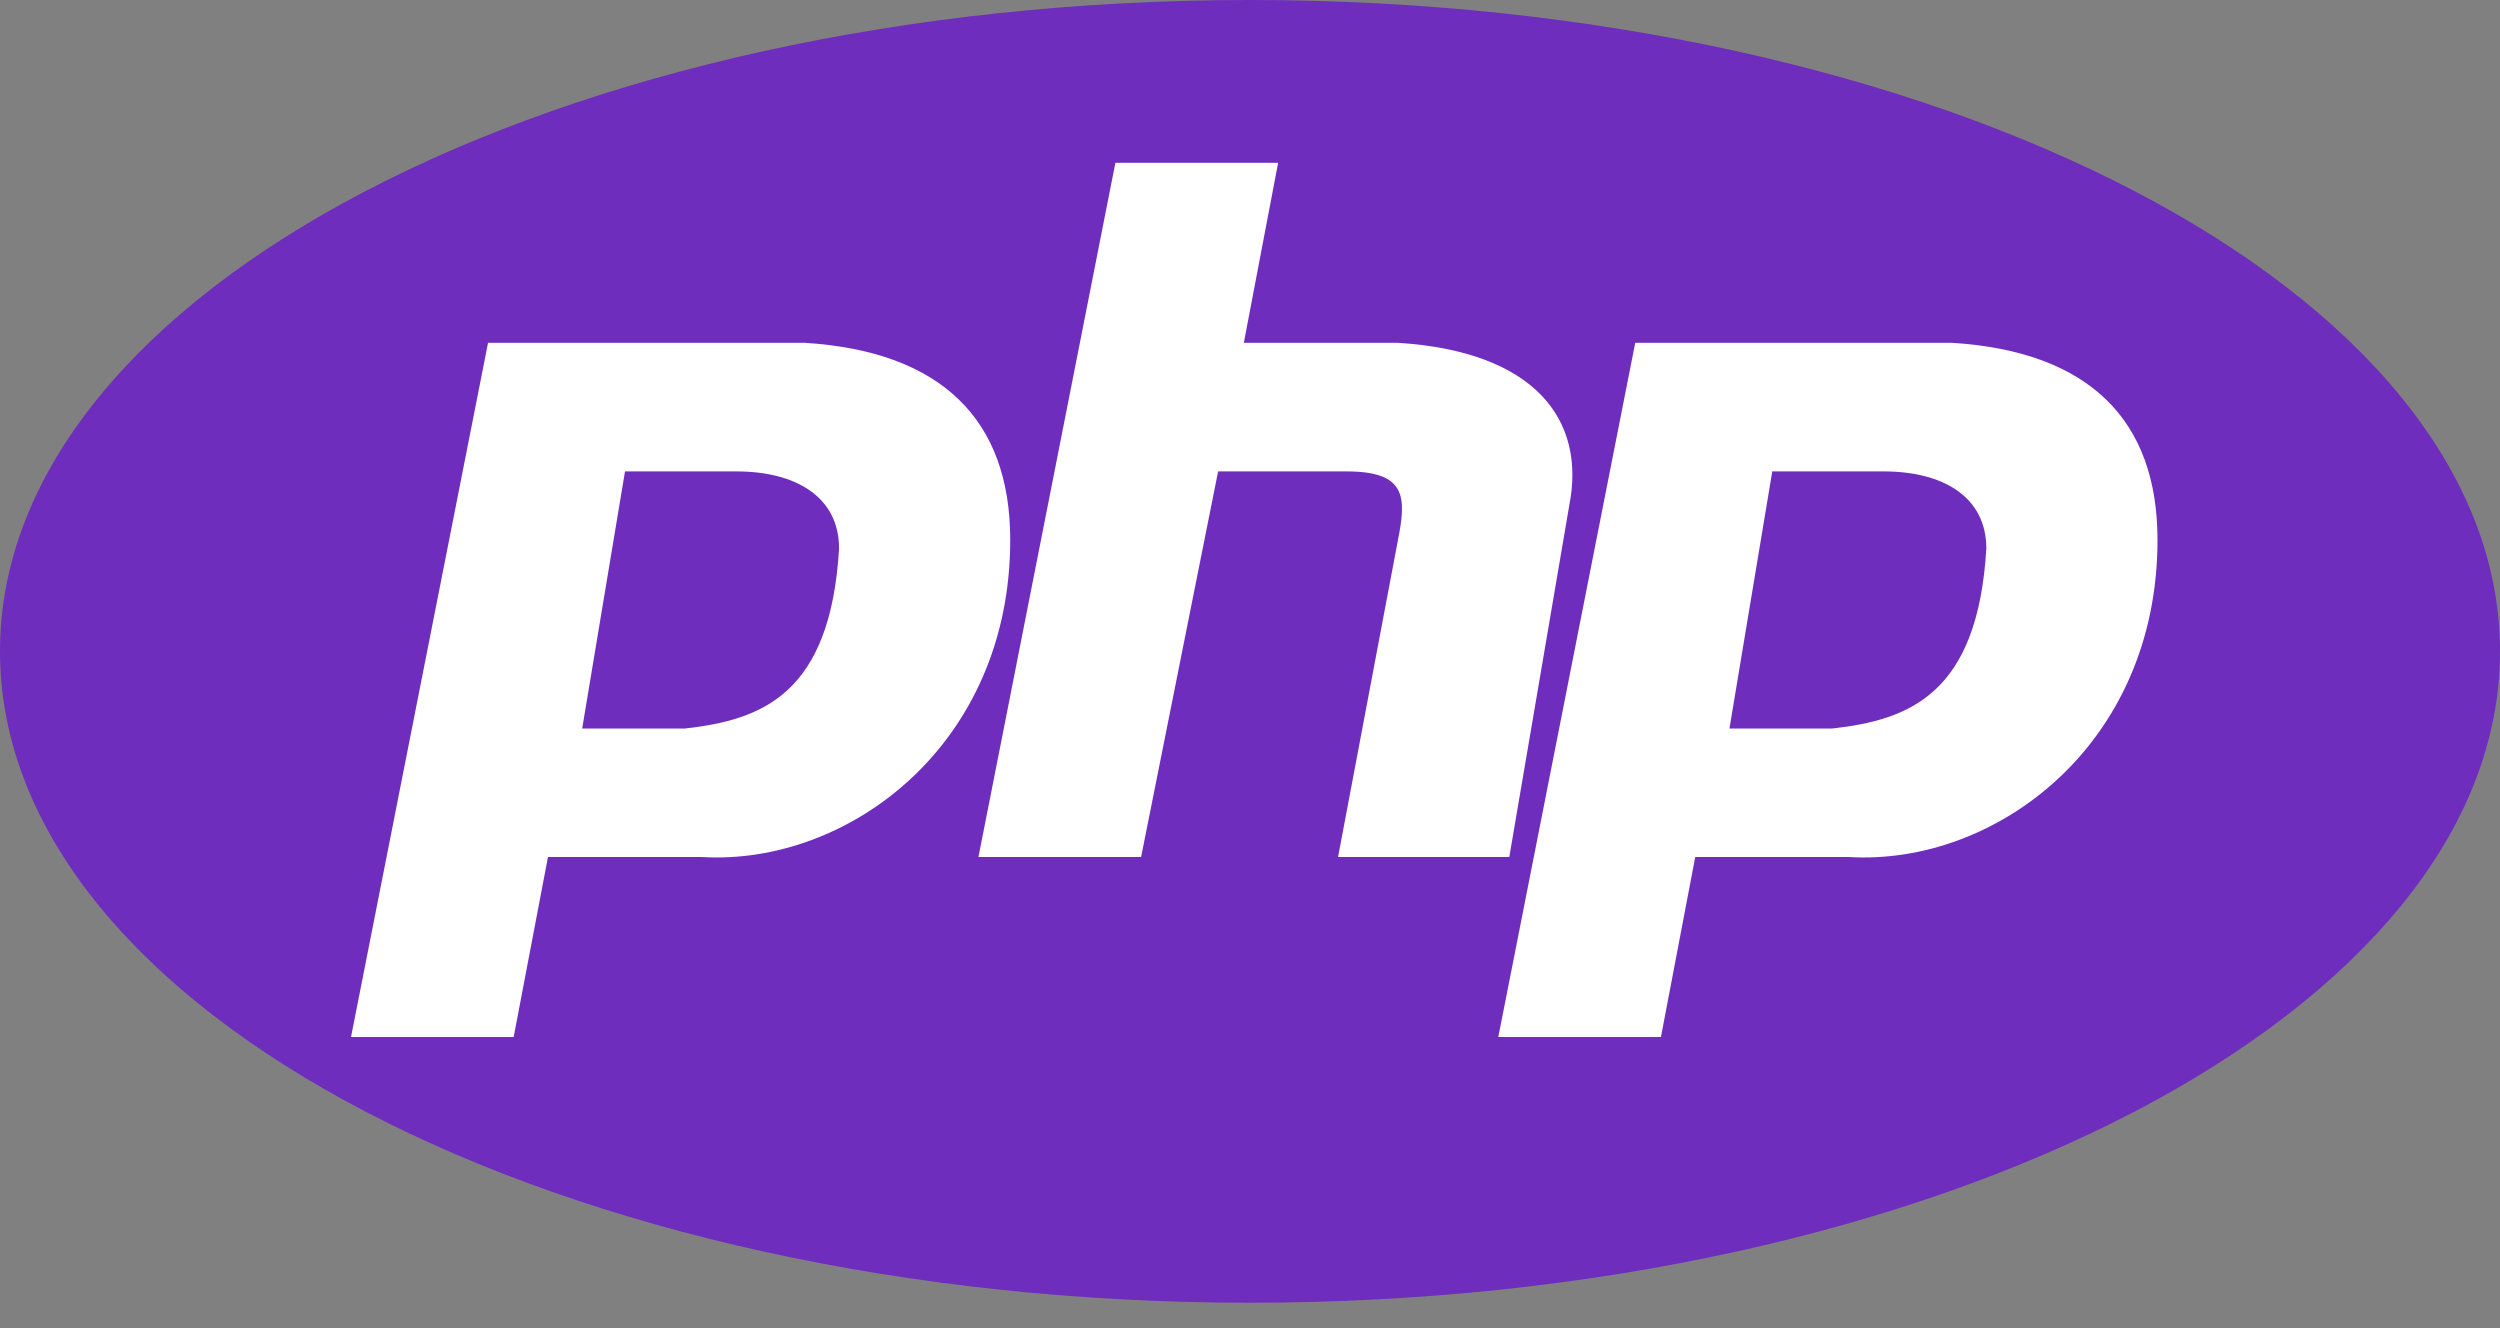 <svg width="32" height="17" viewBox="0 0 32 17" fill="none" xmlns="http://www.w3.org/2000/svg">
<rect x="0" y="0" width="32" height="17" fill="#808080" stroke="none"/>
<path d="M16 16.675C24.837 16.675 32 12.942 32 8.337C32 3.733 24.837 0 16 0C7.163 0 0 3.733 0 8.337C0 12.942 7.163 16.675 16 16.675Z" fill="#6F2DBD"/>
<path fill-rule="evenodd" clip-rule="evenodd" d="M4.493 13.274L6.247 4.388H10.301C12.055 4.498 12.931 5.375 12.931 6.911C12.931 9.544 10.849 11.08 8.986 10.97H7.014L6.575 13.274H4.493ZM7.452 9.325L8 6.034H9.425C10.192 6.034 10.74 6.363 10.74 7.021C10.63 8.886 9.753 9.215 8.767 9.325H7.452ZM12.524 10.97L14.277 2.084H16.36L15.921 4.388H17.894C19.647 4.498 20.305 5.375 20.086 6.472L19.319 10.97H17.127L17.894 6.911C18.003 6.363 18.003 6.034 17.236 6.034H15.592L14.606 10.97H12.524ZM19.178 13.274L20.931 4.388H24.986C26.74 4.498 27.616 5.375 27.616 6.911C27.616 9.544 25.534 11.08 23.671 10.97H21.699L21.26 13.274H19.178ZM22.137 9.325L22.685 6.034H24.11C24.877 6.034 25.425 6.363 25.425 7.021C25.315 8.886 24.438 9.215 23.452 9.325H22.137H22.137Z" fill="white"/>
</svg>
